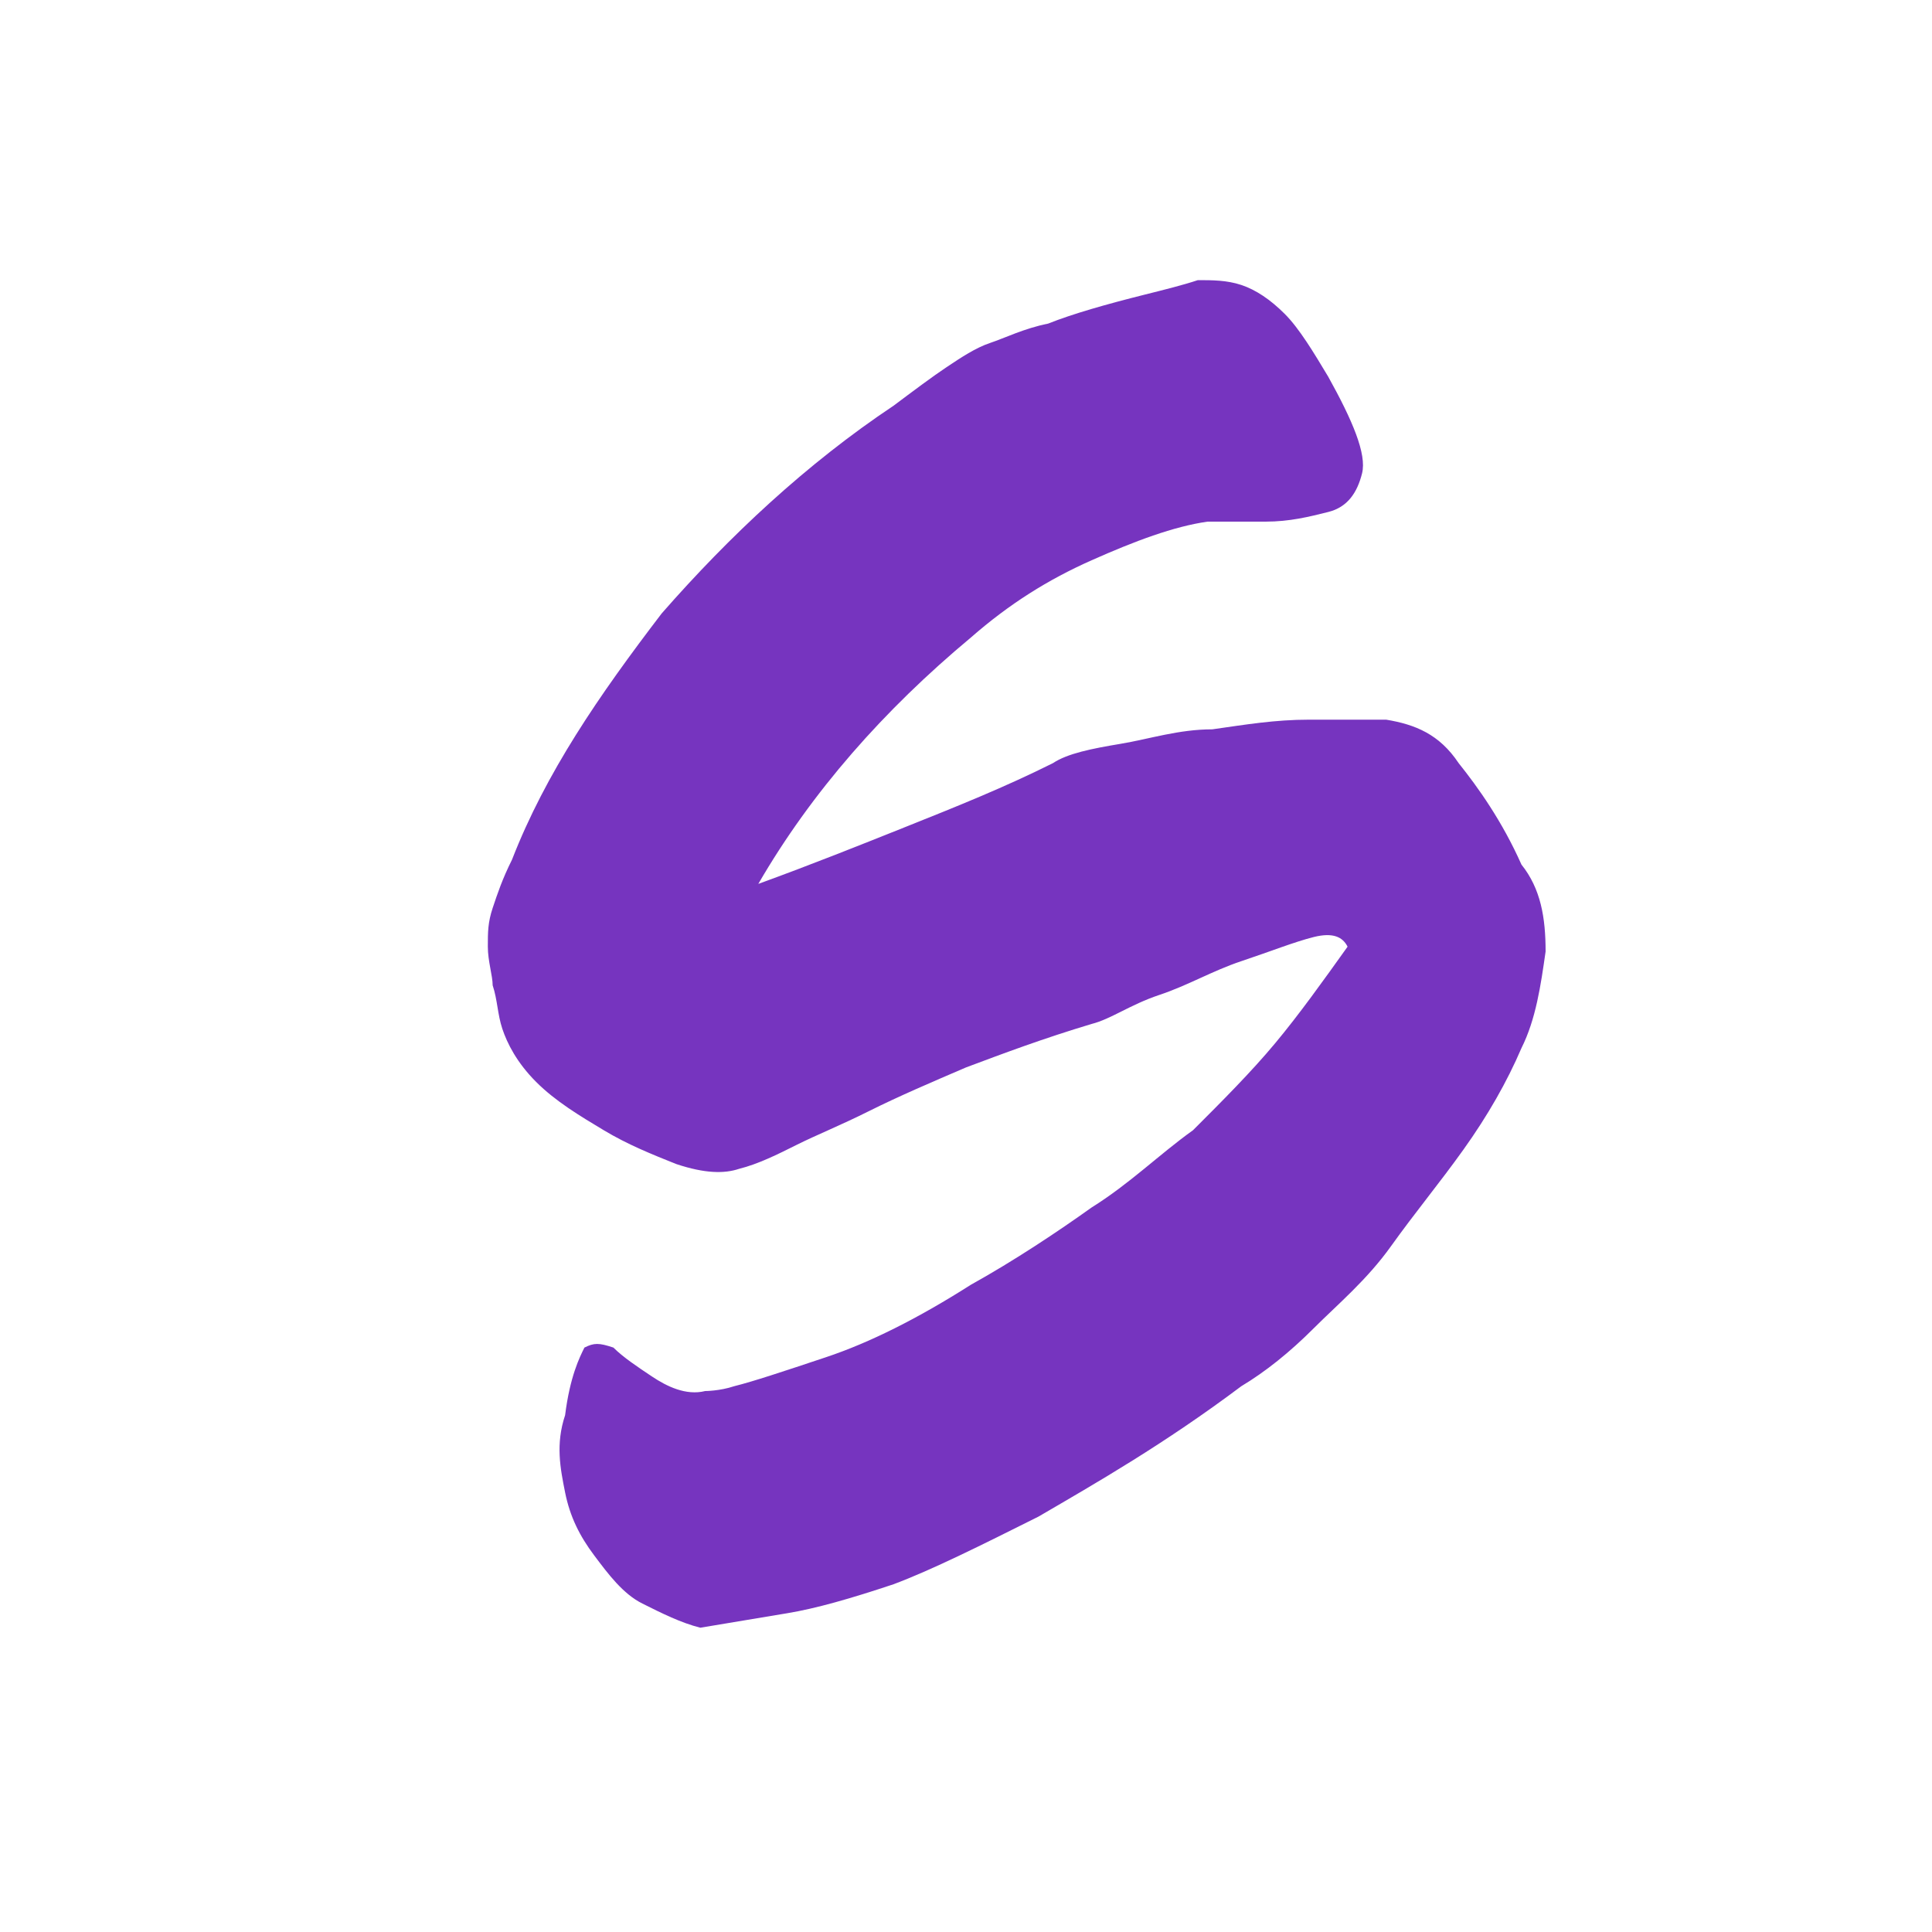 <svg version="1.1" id="Capa_1" xmlns="http://www.w3.org/2000/svg" xmlns:xlink="http://www.w3.org/1999/xlink" x="0px" y="0px" viewBox="0 0 40 40" style="enable-background:new 0 0 40 40;" xml:space="preserve">
<style type="text/css">
	.st0{fill:#7634BF;}
</style>
<g>
	<path class="st0" d="M32,19.7c-0.1,0.7-0.2,1.4-0.5,2c-0.3,0.7-0.7,1.4-1.2,2.1s-1,1.3-1.5,2s-1.1,1.2-1.6,1.7s-1,0.9-1.5,1.2
		c-1.6,1.2-3,2-4.2,2.7c-1.2,0.6-2.2,1.1-3,1.4c-0.9,0.3-1.6,0.5-2.2,0.6c-0.6,0.1-1.2,0.2-1.8,0.3c-0.4-0.1-0.8-0.3-1.2-0.5
		s-0.7-0.6-1-1c-0.3-0.4-0.5-0.8-0.6-1.3s-0.2-1,0-1.6c0.1-0.8,0.3-1.2,0.4-1.4c0.2-0.1,0.3-0.1,0.6,0c0.2,0.2,0.5,0.4,0.8,0.6
		c0.3,0.2,0.7,0.4,1.1,0.3c0,0,0.3,0,0.6-0.1c0.4-0.1,1-0.3,1.9-0.6s1.9-0.8,3-1.5c0.9-0.5,1.8-1.1,2.5-1.6c0.8-0.5,1.4-1.1,2.1-1.6
		c0.6-0.6,1.2-1.2,1.7-1.8c0.5-0.6,1-1.3,1.5-2c-0.1-0.2-0.3-0.3-0.7-0.2c-0.4,0.1-0.9,0.3-1.5,0.5s-1.1,0.5-1.7,0.7s-1,0.5-1.4,0.6
		c-1,0.3-1.8,0.6-2.6,0.9c-0.7,0.3-1.4,0.6-2,0.9s-1.1,0.5-1.5,0.7s-0.8,0.4-1.2,0.5c-0.3,0.1-0.7,0.1-1.3-0.1
		c-0.5-0.2-1-0.4-1.5-0.7c-0.5-0.3-1-0.6-1.4-1s-0.6-0.8-0.7-1.1c-0.1-0.3-0.1-0.6-0.2-0.9c0-0.2-0.1-0.5-0.1-0.8s0-0.5,0.1-0.8
		s0.2-0.6,0.4-1c0.7-1.8,1.8-3.4,3.1-5.1c1.4-1.6,3-3.1,4.8-4.3c0.4-0.3,0.8-0.6,1.1-0.8s0.6-0.4,0.9-0.5c0.3-0.1,0.7-0.3,1.2-0.4
		c0.5-0.2,1.2-0.4,2-0.6c0.4-0.1,0.8-0.2,1.1-0.3c0.3,0,0.6,0,0.9,0.1C26,6,26.3,6.2,26.6,6.5c0.3,0.3,0.6,0.8,0.9,1.3
		c0.5,0.9,0.8,1.6,0.7,2s-0.3,0.7-0.7,0.8s-0.8,0.2-1.3,0.2s-0.9,0-1.2,0c-0.7,0.1-1.5,0.4-2.4,0.8s-1.7,0.9-2.5,1.6
		c-1.8,1.5-3.3,3.2-4.4,5.1c1.1-0.4,2.1-0.8,3.1-1.2c1-0.4,2-0.8,3-1.3c0.3-0.2,0.8-0.3,1.4-0.4c0.6-0.1,1.2-0.3,1.9-0.3
		c0.7-0.1,1.3-0.2,2-0.2c0.6,0,1.2,0,1.6,0c0.6,0.1,1.1,0.3,1.5,0.9c0.4,0.5,0.9,1.2,1.3,2.1C31.9,18.4,32,19,32,19.7z"></path>
</g>
</svg>
